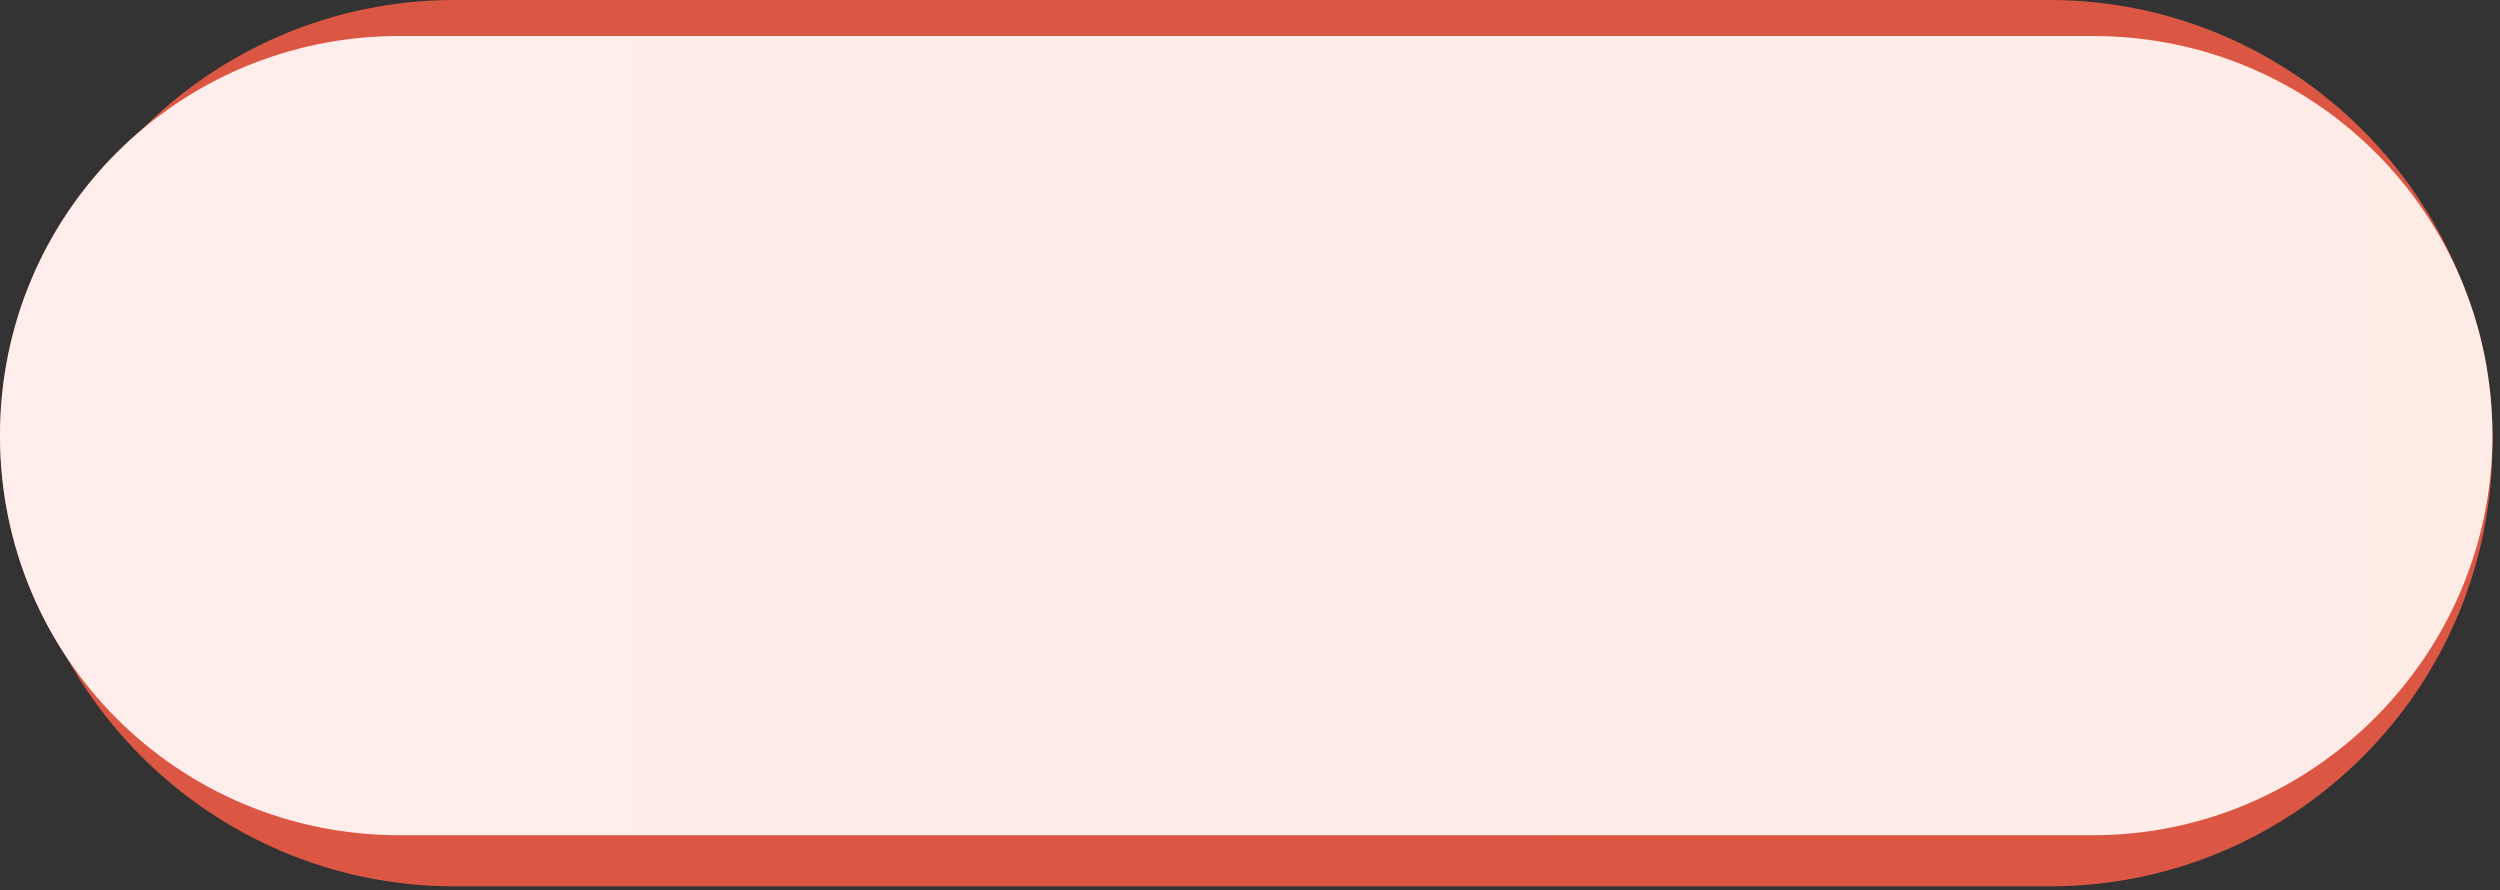 <svg width="132" height="47" viewBox="0 0 132 47" fill="none" xmlns="http://www.w3.org/2000/svg">
<rect x="0" y="0" width="132" height="47" fill="#333333" stroke="none"/>
<path d="M108.2 46.8H24C11.1 46.8 0.6 36.3 0.6 23.4C0.6 10.5 11.1 0 24 0H108.2C121.1 0 131.6 10.5 131.6 23.4C131.6 36.4 121.1 46.8 108.2 46.8Z" fill="#DC5644"/>
<path d="M110.5 44.1H21.1C9.4 44.1 0 34.7 0 23C0 11.3 9.4 1.9 21.1 1.9H110.5C122.2 1.9 131.6 11.3 131.6 23C131.6 34.6 122.1 44.1 110.5 44.1Z" fill="url(#paint0_linear_5_10)"/>
<g opacity="0.88">
<path d="M110.5 44.1H21.1C9.4 44.1 0 34.7 0 23C0 11.3 9.4 1.9 21.1 1.9H110.5C122.2 1.9 131.6 11.3 131.6 23C131.6 34.6 122.1 44.1 110.5 44.1Z" fill="white"/>
</g>
<defs>
<linearGradient id="paint0_linear_5_10" x1="-0.06" y1="22.988" x2="131.564" y2="22.988" gradientUnits="userSpaceOnUse">
<stop stop-color="#EC6C5D"/>
<stop offset="0.983" stop-color="#EA582D"/>
</linearGradient>
</defs>
</svg>

